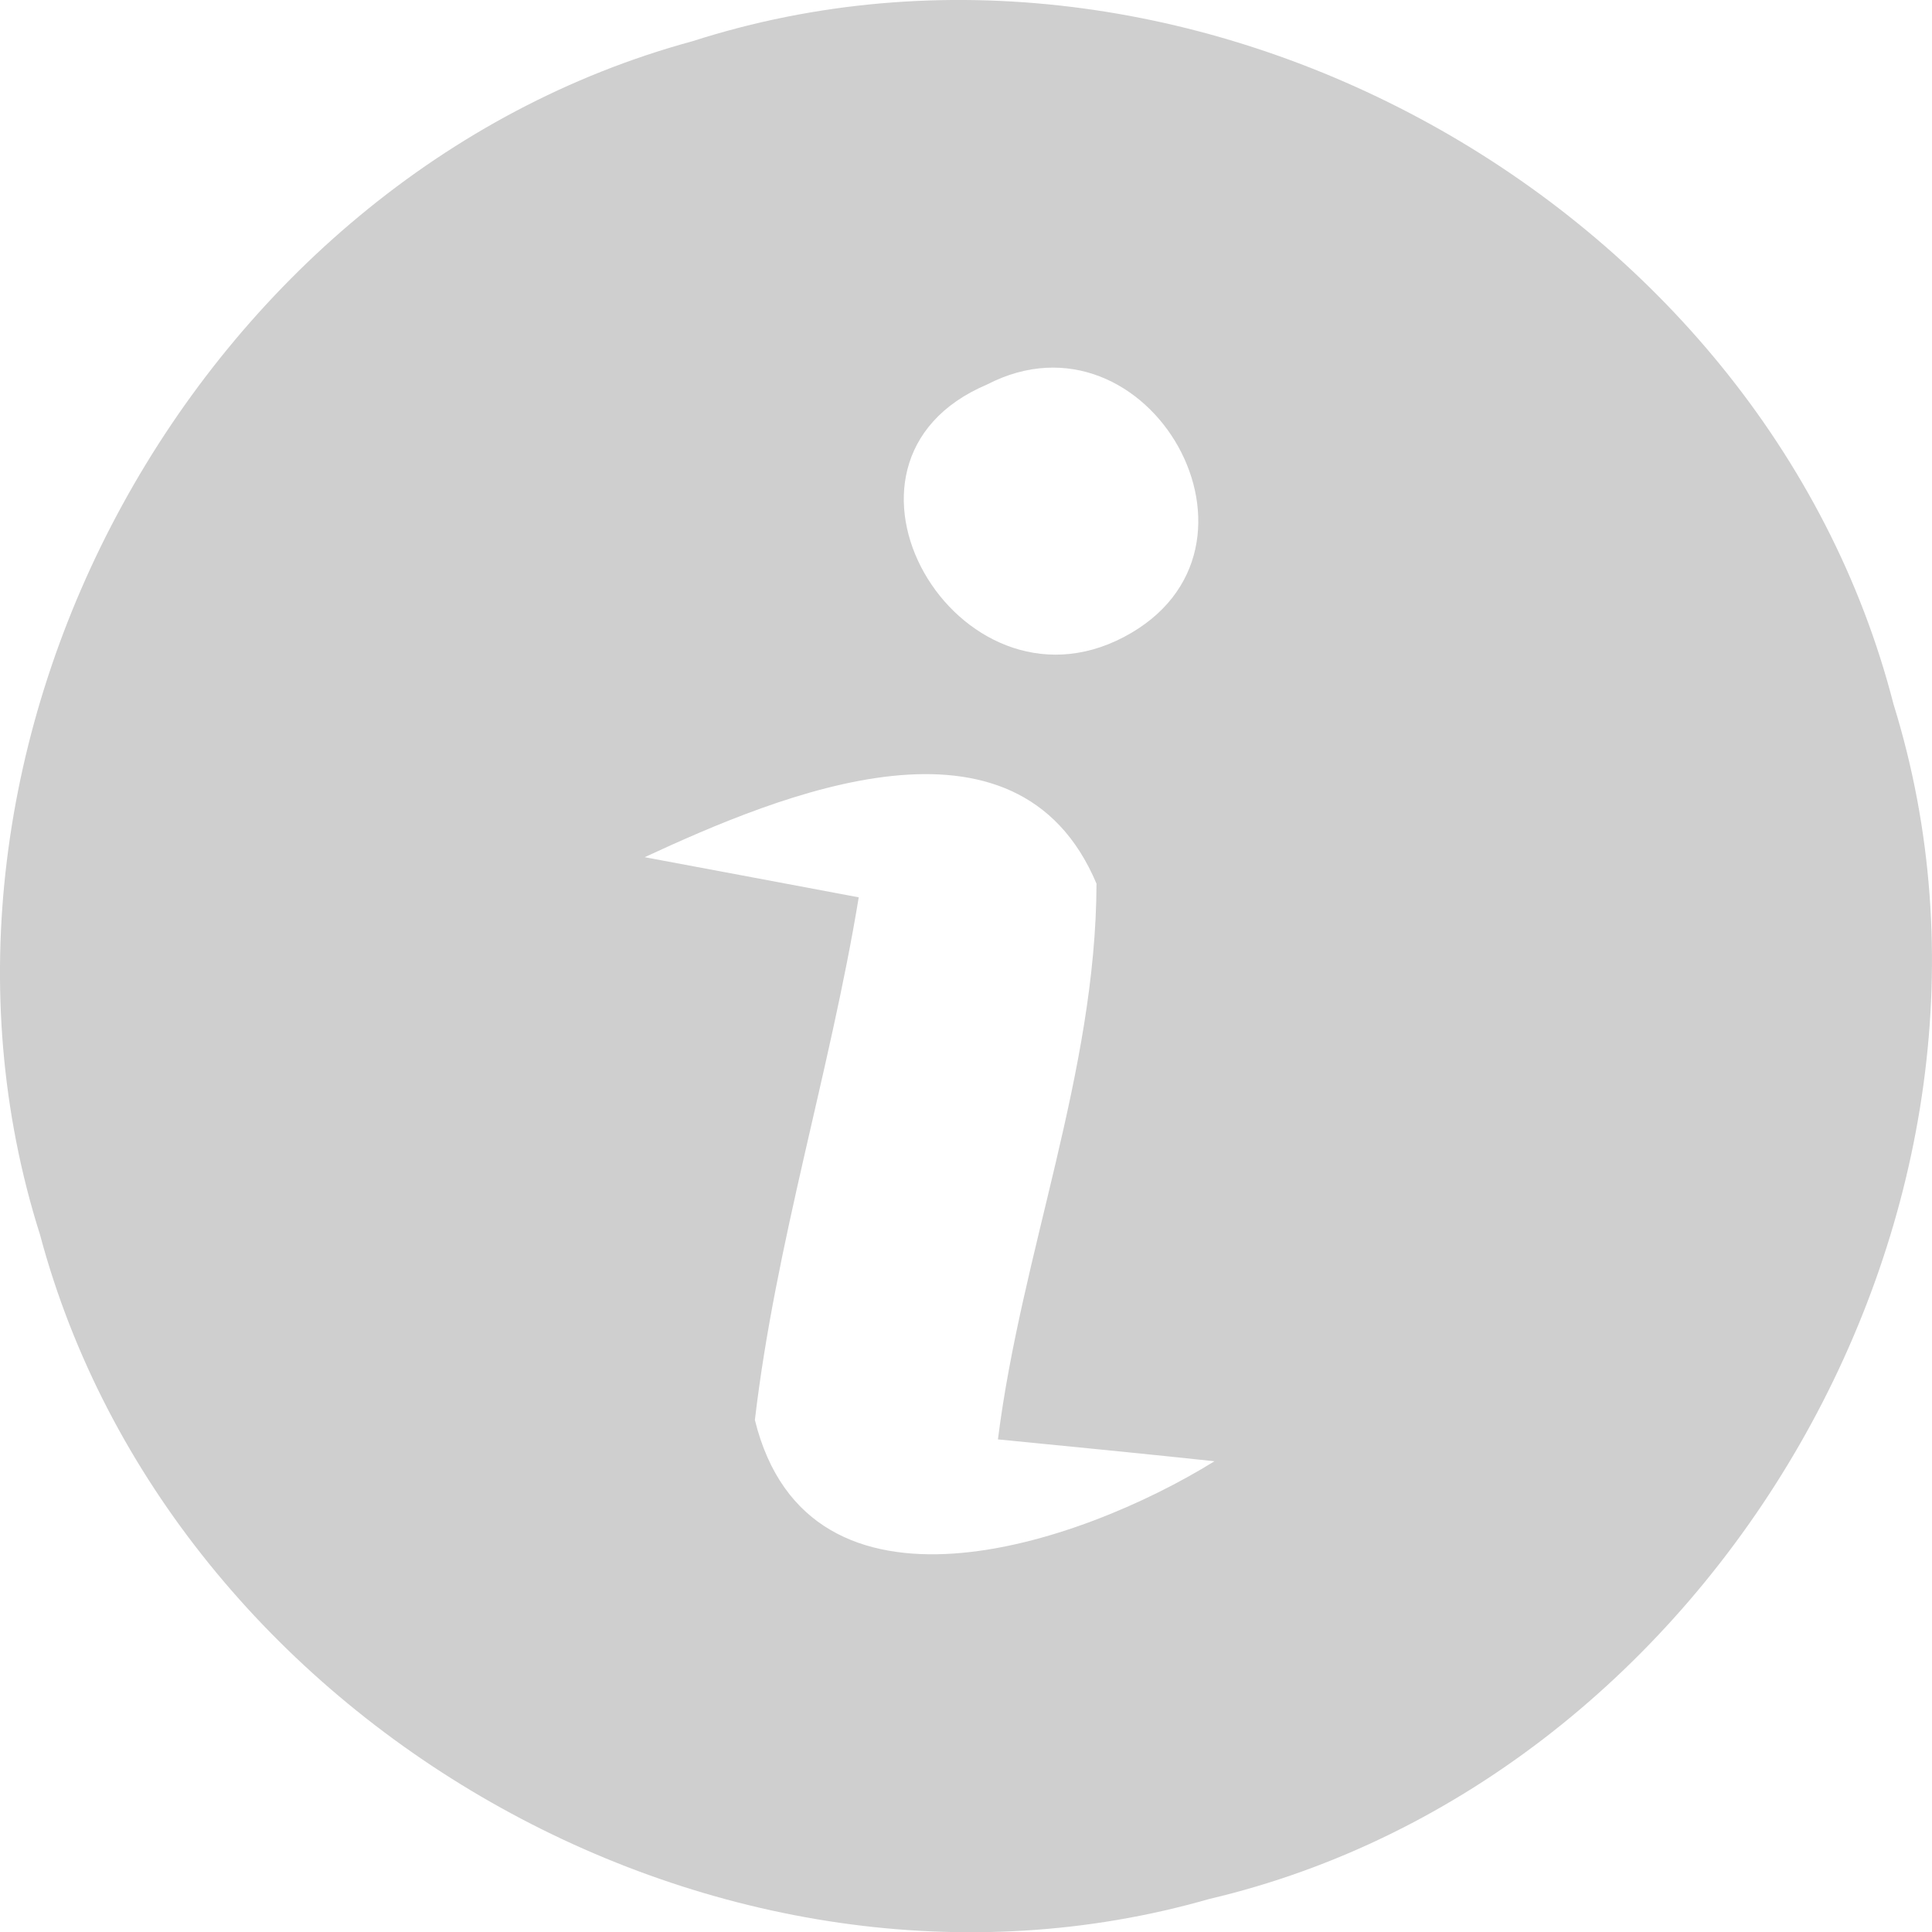 <svg xmlns="http://www.w3.org/2000/svg" xmlns:xlink="http://www.w3.org/1999/xlink" x="0px" y="0px"
	 viewBox="0 0 1246.4 1246.6" style="enable-background:new 0 0 1246.4 1246.6;" xml:space="preserve">
<style type="text/css">
	.st0{clip-path:url(#SVGID_2_);fill:#cfcfcf;}
</style>
<g>
	<defs>
		<rect id="SVGID_1_" y="0" width="1246.4" height="1246.6"/>
	</defs>
	<clipPath id="SVGID_2_">
		<use xlink:href="#SVGID_1_"  style="overflow:visible;"/>
	</clipPath>
	<path class="st0" d="M446.7,26.6c319.7-102.7,691.5,102.8,774.9,427.8c100.1,322-114.2,693.8-441.5,770.7
		c-314,90.2-670.2-113.8-754.3-428.6C-74.3,480.7,127.4,113.4,446.7,26.6 M636.7,248.1c-118.4,50.2-19,219.2,88.3,162.9
		C832.3,354.7,740.9,194.1,636.7,248.1 M415.9,553c34.6,6.5,103.9,19.4,138.1,25.9c-18.6,113-53.6,223-67,337.2
		c34.6,140.1,209.3,80.7,296.5,26.6c-35-3.8-104.7-10.7-139.7-14.1c15.2-120.6,63.2-236.7,63.6-358.5
		C656.1,448.3,503.8,512.3,415.9,553"/>
</g>
</svg>

